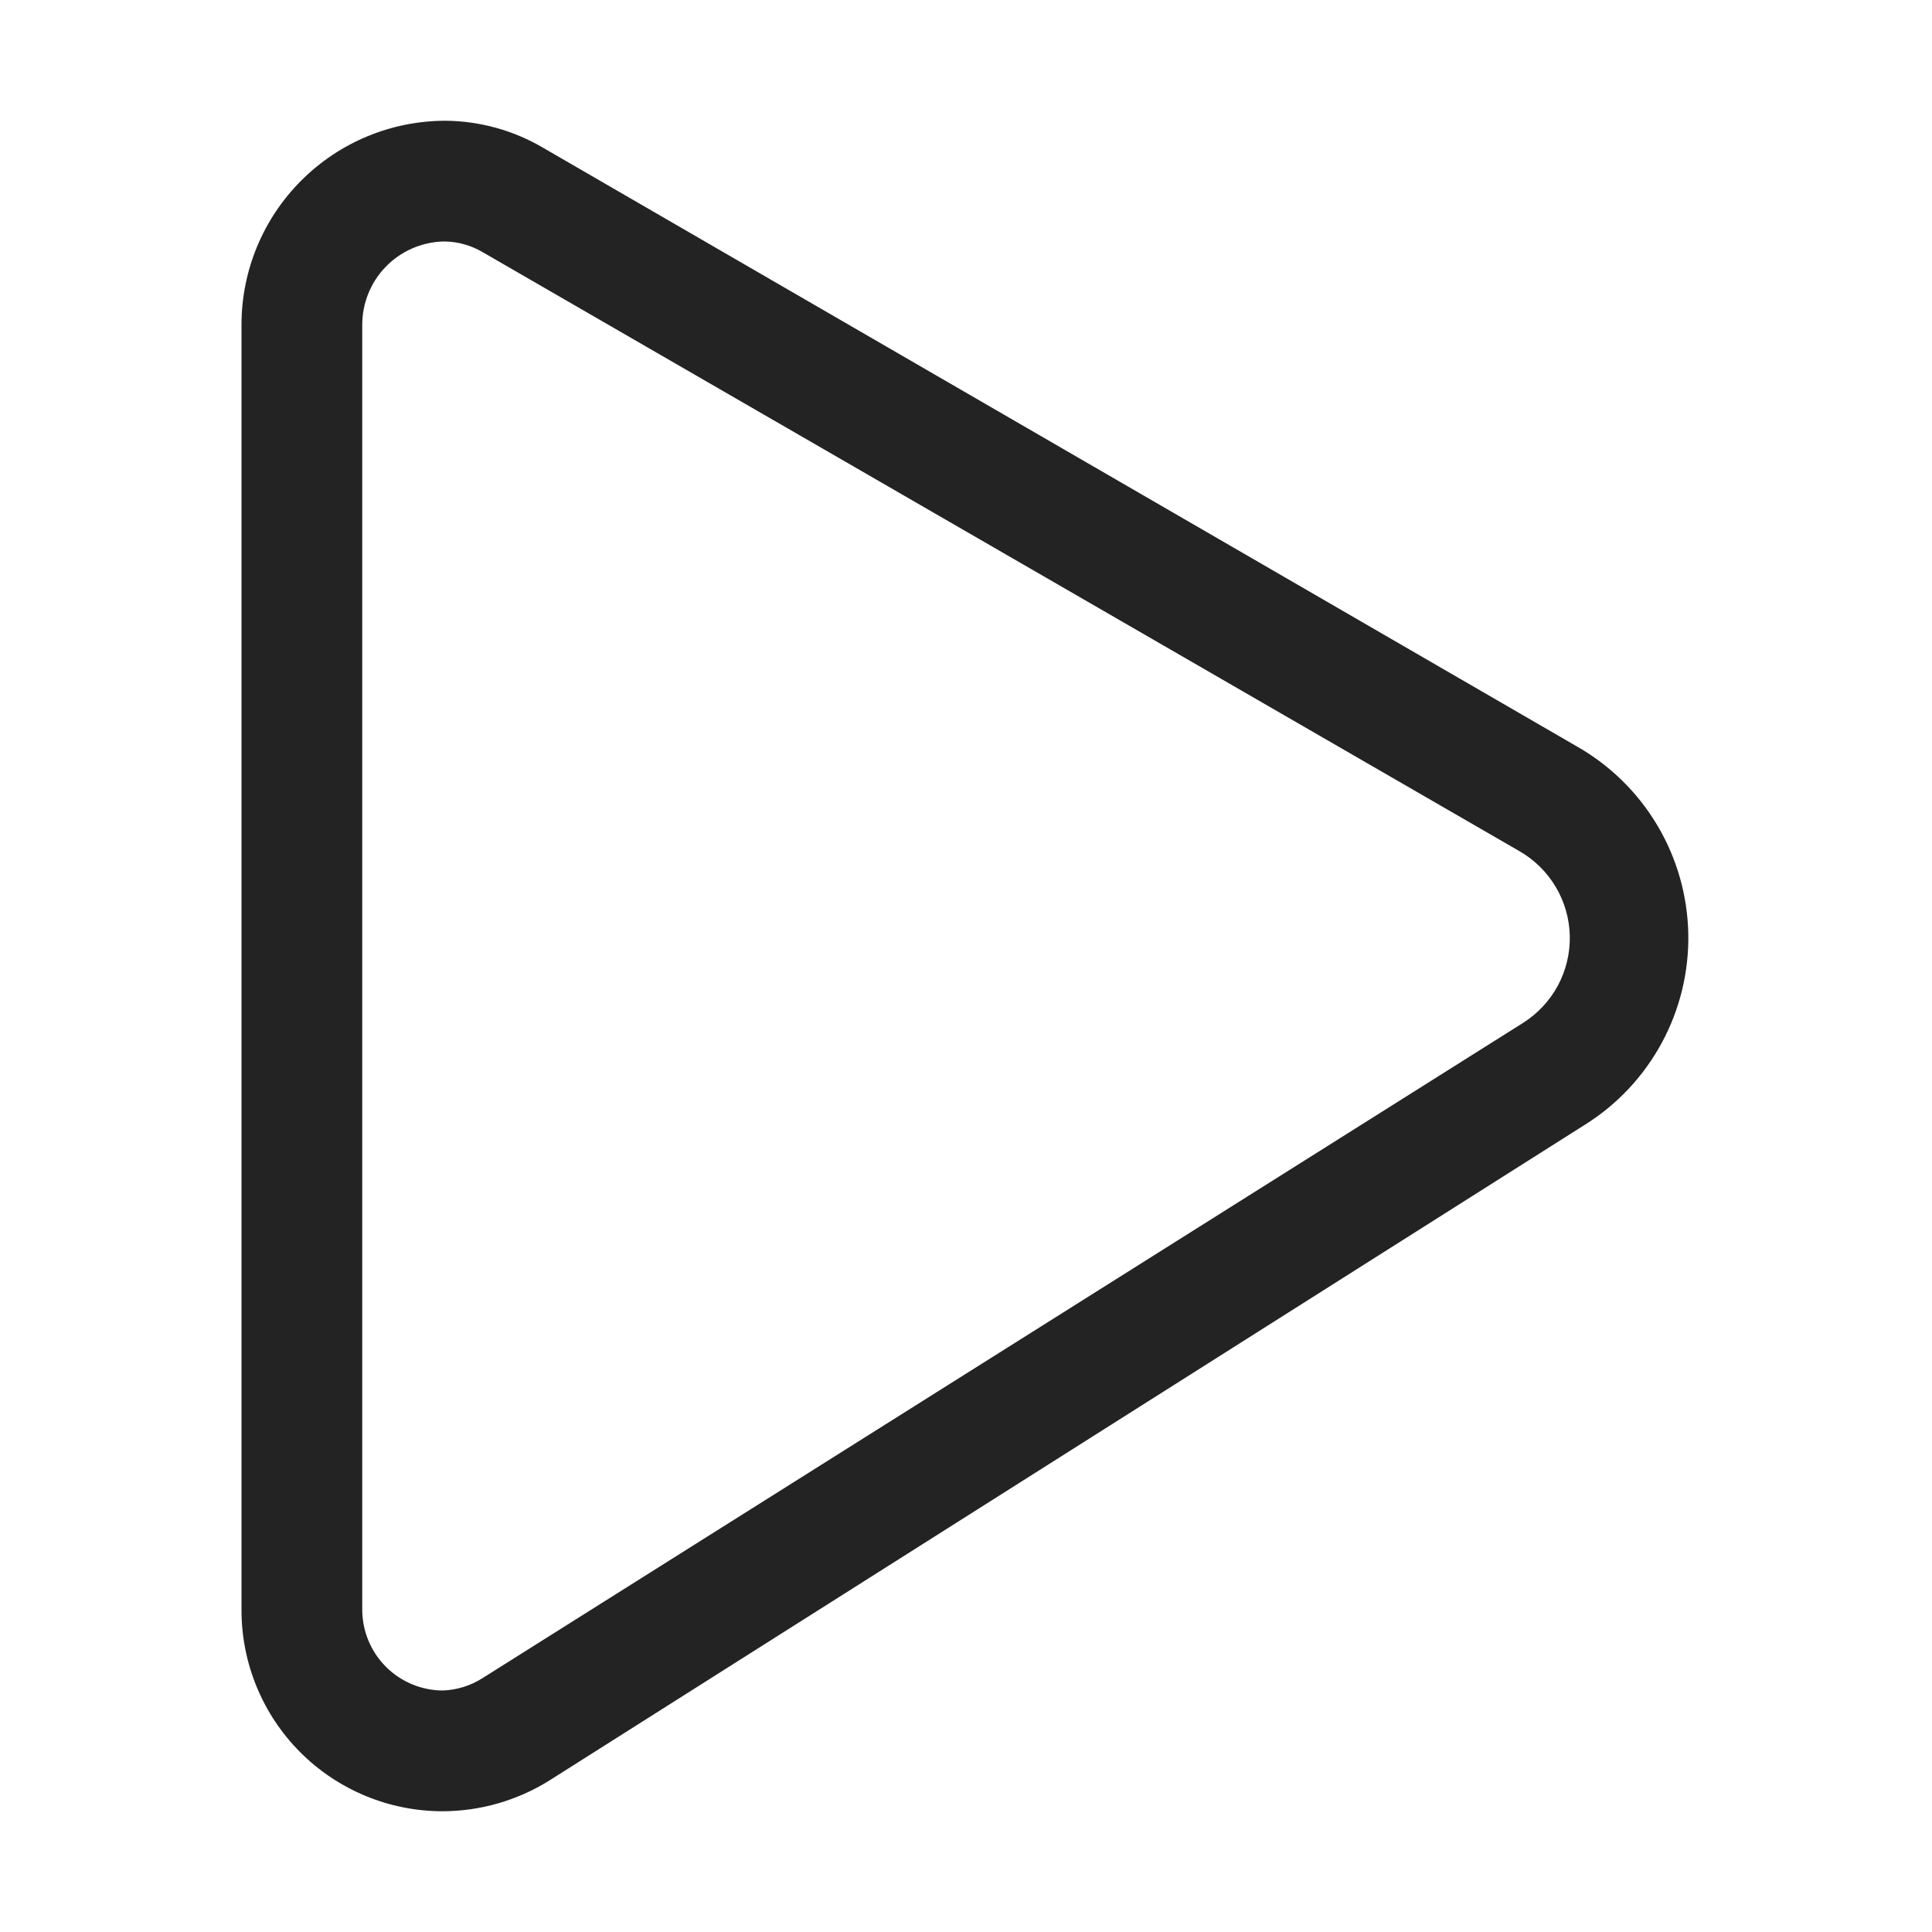 <svg width="34" height="34" viewBox="0 0 34 34" fill="none" xmlns="http://www.w3.org/2000/svg">
<path d="M7.788 31.875C6.85 31.875 5.95 31.502 5.286 30.839C4.623 30.175 4.25 29.275 4.25 28.337V5.716C4.25 4.764 4.628 3.85 5.302 3.177C5.975 2.503 6.889 2.125 7.841 2.125C8.447 2.13 9.041 2.295 9.562 2.603L27.763 13.143C28.344 13.476 28.829 13.955 29.17 14.531C29.512 15.108 29.698 15.763 29.711 16.433C29.724 17.102 29.563 17.764 29.244 18.353C28.925 18.942 28.459 19.439 27.891 19.794L9.669 31.333C9.105 31.686 8.453 31.874 7.788 31.875ZM7.788 4.25C7.409 4.264 7.049 4.424 6.785 4.698C6.522 4.971 6.375 5.336 6.375 5.716V28.337C6.378 28.711 6.528 29.069 6.792 29.333C7.056 29.597 7.414 29.747 7.788 29.75C8.041 29.742 8.287 29.665 8.5 29.527L26.807 17.999C27.063 17.836 27.273 17.61 27.417 17.343C27.56 17.075 27.632 16.775 27.626 16.472C27.619 16.169 27.535 15.872 27.38 15.611C27.225 15.35 27.006 15.133 26.743 14.981L8.5 4.441C8.3 4.322 8.074 4.256 7.841 4.25H7.788Z" fill="#232323"/>
</svg>
